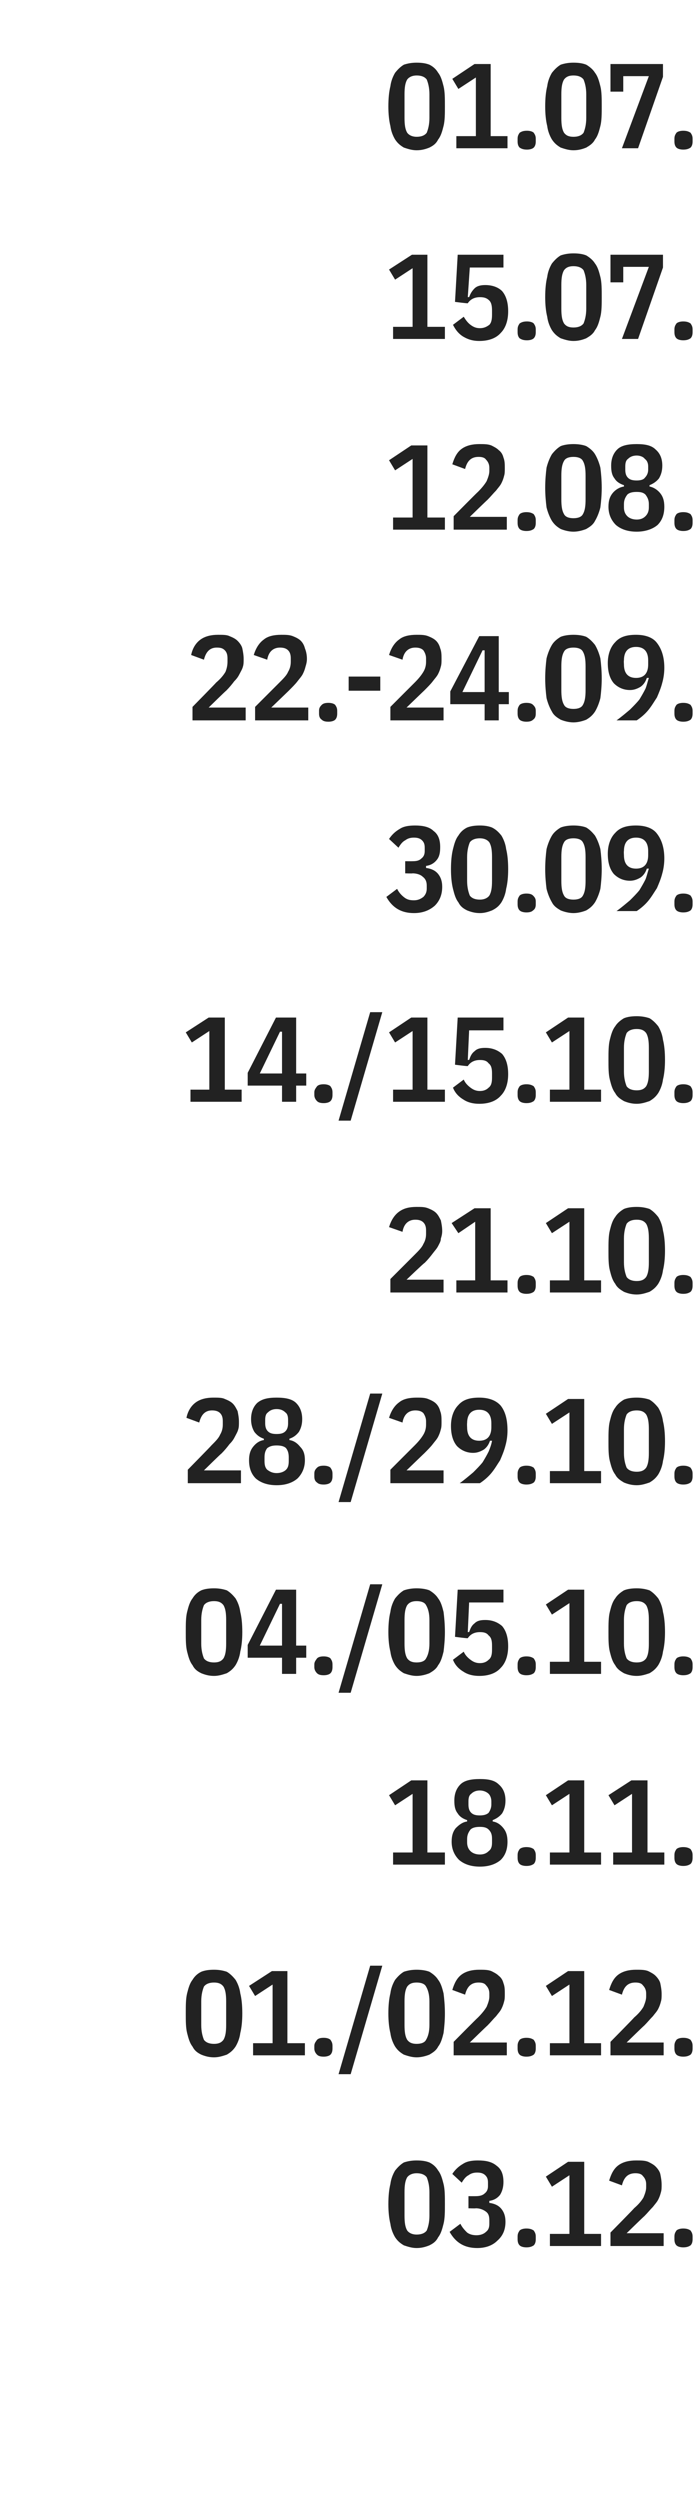<?xml version="1.0" standalone="no"?><!DOCTYPE svg PUBLIC "-//W3C//DTD SVG 1.1//EN" "http://www.w3.org/Graphics/SVG/1.1/DTD/svg11.dtd"><svg xmlns="http://www.w3.org/2000/svg" version="1.1" width="104px" height="371px" viewBox="0 -8 104 371" style="top:-8px"><desc>01.07. 15.07. 12.08. 22. 24.09. 30.09. 14./15.10. 21.10. 28./29.10. 04./05.10. 18.11. 01./02.12. 03.12.</desc><defs/><g id="Polygon235187"><path d="m61.9 325.6c-.7 0-1.3-.2-1.9-.4c-.5-.3-.9-.6-1.3-1.2c-.3-.5-.6-1.2-.7-2c-.2-.8-.3-1.8-.3-2.9c0-1.2.1-2.2.3-3c.1-.8.4-1.5.7-2c.4-.5.8-.9 1.3-1.2c.6-.2 1.2-.3 1.9-.3c.8 0 1.4.1 1.9.3c.6.3 1 .7 1.3 1.2c.4.5.6 1.2.8 2c.2.8.2 1.8.2 3c0 1.1 0 2.1-.2 2.9c-.2.8-.4 1.5-.8 2c-.3.6-.7.9-1.3 1.2c-.5.2-1.1.4-1.9.4zm0-2c.7 0 1.2-.2 1.5-.6c.2-.5.4-1.2.4-2.2c0 0 0-3.5 0-3.5c0-1-.2-1.7-.4-2.2c-.3-.4-.8-.6-1.5-.6c-.6 0-1.1.2-1.4.6c-.3.5-.4 1.2-.4 2.2c0 0 0 3.5 0 3.5c0 1 .1 1.7.4 2.2c.3.4.8.6 1.4.6zm8.8-5.7c.5 0 1-.1 1.3-.4c.4-.3.5-.7.5-1.1c0 0 0-.5 0-.5c0-.5-.1-.8-.4-1.1c-.3-.3-.7-.4-1.2-.4c-.5 0-.9.1-1.3.4c-.4.2-.7.6-1 1.1c0 0-1.4-1.3-1.4-1.3c.4-.6.9-1.1 1.6-1.5c.6-.4 1.4-.5 2.2-.5c1.2 0 2.1.2 2.8.8c.7.5 1 1.3 1 2.4c0 .8-.2 1.4-.5 1.9c-.4.5-.9.8-1.6.9c0 0 0 .3 0 .3c.8.1 1.4.4 1.8.9c.4.5.6 1.1.6 1.9c0 1.2-.4 2.1-1.2 2.8c-.7.7-1.7 1.1-3 1.1c-1.9 0-3.2-.8-4.1-2.4c0 0 1.6-1.2 1.6-1.2c.3.6.7 1 1 1.3c.4.3.9.4 1.4.4c.6 0 1.1-.2 1.4-.5c.4-.3.5-.7.5-1.2c0 0 0-.5 0-.5c0-.6-.1-1-.5-1.3c-.4-.3-.9-.5-1.5-.5c-.04.04-1.1 0-1.1 0l0-1.8c0 0 1.08.01 1.1 0zm7.5 7.6c-.4 0-.8-.1-1-.3c-.2-.2-.3-.5-.3-.9c0 0 0-.4 0-.4c0-.4.1-.6.3-.9c.2-.2.6-.3 1-.3c.5 0 .8.1 1.1.3c.2.3.3.5.3.9c0 0 0 .4 0 .4c0 .4-.1.7-.3.9c-.3.2-.6.3-1.1.3zm3.5-.2l0-1.8l2.9 0l0-8.7l-2.6 1.7l-.9-1.5l3.3-2.2l2.4 0l0 10.7l2.5 0l0 1.8l-7.6 0zm16.9 0l-7.9 0l0-2c0 0 3.54-3.59 3.5-3.6c.7-.6 1.1-1.1 1.4-1.6c.2-.5.4-1 .4-1.5c0 0 0-.5 0-.5c0-.5-.2-.9-.5-1.2c-.2-.3-.6-.4-1.1-.4c-1.1 0-1.7.6-2 1.8c0 0-1.9-.7-1.9-.7c.3-1 .7-1.8 1.4-2.3c.7-.5 1.6-.7 2.6-.7c.7 0 1.3 0 1.8.2c.4.2.8.4 1.1.7c.3.3.6.7.7 1.1c.1.5.2 1 .2 1.6c0 .4 0 .8-.1 1.1c-.1.4-.2.7-.4 1.1c-.2.4-.5.7-.8 1.1c-.4.4-.8.9-1.3 1.4c0-.04-2.6 2.5-2.6 2.5l5.5 0l0 1.9zm2.9.2c-.4 0-.8-.1-1-.3c-.2-.2-.3-.5-.3-.9c0 0 0-.4 0-.4c0-.4.1-.6.3-.9c.2-.2.6-.3 1-.3c.5 0 .8.1 1.1.3c.2.3.3.5.3.9c0 0 0 .4 0 .4c0 .4-.1.7-.3.9c-.3.2-.6.3-1.1.3z" stroke="none" fill="#222222"/></g><g id="Polygon235186"><path d="m31.8 297.3c-.8 0-1.4-.2-1.9-.4c-.6-.3-1-.6-1.3-1.2c-.4-.5-.6-1.2-.8-2c-.2-.8-.2-1.8-.2-2.9c0-1.2 0-2.2.2-3c.2-.8.4-1.5.8-2c.3-.5.7-.9 1.3-1.2c.5-.2 1.1-.3 1.9-.3c.7 0 1.3.1 1.9.3c.5.3.9.7 1.3 1.2c.3.5.6 1.2.7 2c.2.8.3 1.8.3 3c0 1.1-.1 2.1-.3 2.9c-.1.8-.4 1.5-.7 2c-.4.6-.8.9-1.3 1.2c-.6.2-1.2.4-1.9.4zm0-2c.7 0 1.1-.2 1.4-.6c.3-.5.4-1.2.4-2.2c0 0 0-3.5 0-3.5c0-1-.1-1.7-.4-2.2c-.3-.4-.7-.6-1.4-.6c-.7 0-1.2.2-1.5.6c-.2.5-.4 1.2-.4 2.2c0 0 0 3.5 0 3.5c0 1 .2 1.7.4 2.2c.3.4.8.6 1.5.6zm5.8 1.7l0-1.8l2.9 0l0-8.7l-2.6 1.7l-.9-1.5l3.4-2.2l2.3 0l0 10.7l2.6 0l0 1.8l-7.7 0zm10.5.2c-.5 0-.8-.1-1-.3c-.2-.2-.4-.5-.4-.9c0 0 0-.4 0-.4c0-.4.2-.6.4-.9c.2-.2.5-.3 1-.3c.4 0 .8.1 1 .3c.2.3.3.5.3.9c0 0 0 .4 0 .4c0 .4-.1.7-.3.9c-.2.2-.6.3-1 .3zm2.2 2.6l4.7-16.1l1.8 0l-4.7 16.1l-1.8 0zm11.6-2.5c-.7 0-1.3-.2-1.9-.4c-.5-.3-.9-.6-1.3-1.2c-.3-.5-.6-1.2-.7-2c-.2-.8-.3-1.8-.3-2.9c0-1.2.1-2.2.3-3c.1-.8.4-1.5.7-2c.4-.5.8-.9 1.3-1.2c.6-.2 1.2-.3 1.9-.3c.7 0 1.4.1 1.9.3c.5.3 1 .7 1.3 1.2c.4.5.6 1.2.8 2c.1.8.2 1.8.2 3c0 1.1-.1 2.1-.2 2.9c-.2.8-.4 1.5-.8 2c-.3.6-.8.9-1.3 1.2c-.5.2-1.2.4-1.9.4zm0-2c.7 0 1.2-.2 1.4-.6c.3-.5.5-1.2.5-2.2c0 0 0-3.5 0-3.5c0-1-.2-1.7-.5-2.2c-.2-.4-.7-.6-1.4-.6c-.7 0-1.1.2-1.4.6c-.3.5-.4 1.2-.4 2.2c0 0 0 3.5 0 3.5c0 1 .1 1.7.4 2.2c.3.4.7.6 1.4.6zm13.4 1.7l-7.9 0l0-2c0 0 3.55-3.59 3.6-3.6c.6-.6 1-1.1 1.3-1.6c.2-.5.4-1 .4-1.5c0 0 0-.5 0-.5c0-.5-.2-.9-.5-1.2c-.2-.3-.6-.4-1.1-.4c-1.1 0-1.7.6-2 1.8c0 0-1.9-.7-1.9-.7c.3-1 .7-1.8 1.4-2.3c.7-.5 1.6-.7 2.6-.7c.7 0 1.3 0 1.8.2c.4.2.8.4 1.1.7c.4.3.6.7.7 1.1c.2.5.2 1 .2 1.6c0 .4 0 .8-.1 1.1c-.1.4-.2.7-.4 1.1c-.2.4-.5.7-.8 1.1c-.4.4-.8.9-1.3 1.4c.01-.04-2.6 2.5-2.6 2.5l5.5 0l0 1.9zm2.9.2c-.4 0-.8-.1-1-.3c-.2-.2-.3-.5-.3-.9c0 0 0-.4 0-.4c0-.4.1-.6.3-.9c.2-.2.6-.3 1-.3c.5 0 .8.1 1.1.3c.2.3.3.5.3.9c0 0 0 .4 0 .4c0 .4-.1.7-.3.9c-.3.2-.6.3-1.1.3zm3.5-.2l0-1.8l2.9 0l0-8.7l-2.6 1.7l-.9-1.5l3.3-2.2l2.4 0l0 10.7l2.5 0l0 1.8l-7.6 0zm16.9 0l-7.9 0l0-2c0 0 3.54-3.59 3.5-3.6c.7-.6 1.1-1.1 1.4-1.6c.2-.5.4-1 .4-1.5c0 0 0-.5 0-.5c0-.5-.2-.9-.5-1.2c-.2-.3-.6-.4-1.1-.4c-1.1 0-1.7.6-2 1.8c0 0-1.9-.7-1.9-.7c.3-1 .7-1.8 1.4-2.3c.7-.5 1.6-.7 2.6-.7c.7 0 1.3 0 1.8.2c.4.2.8.4 1.1.7c.3.3.6.7.7 1.1c.1.5.2 1 .2 1.6c0 .4 0 .8-.1 1.1c-.1.4-.2.7-.4 1.1c-.2.4-.5.7-.8 1.1c-.4.4-.8.9-1.3 1.4c0-.04-2.6 2.5-2.6 2.5l5.5 0l0 1.9zm2.9.2c-.4 0-.8-.1-1-.3c-.2-.2-.3-.5-.3-.9c0 0 0-.4 0-.4c0-.4.1-.6.3-.9c.2-.2.6-.3 1-.3c.5 0 .8.1 1.1.3c.2.3.3.5.3.9c0 0 0 .4 0 .4c0 .4-.1.7-.3.9c-.3.2-.6.3-1.1.3z" stroke="none" fill="#222222"/></g><g id="Polygon235185"><path d="m58.4 268.7l0-1.8l2.9 0l0-8.7l-2.6 1.7l-.9-1.5l3.3-2.2l2.4 0l0 10.7l2.6 0l0 1.8l-7.7 0zm12.9.3c-1.4 0-2.4-.4-3.1-1c-.7-.7-1.1-1.6-1.1-2.7c0-.9.2-1.5.6-2c.5-.5 1-.9 1.7-1c0 0 0-.2 0-.2c-.6-.2-1.1-.5-1.4-1c-.4-.5-.5-1.1-.5-1.9c0-1 .3-1.8.9-2.4c.6-.6 1.6-.8 2.9-.8c1.3 0 2.2.2 2.8.8c.7.6 1 1.4 1 2.4c0 .8-.2 1.4-.5 1.9c-.4.5-.9.8-1.4 1c0 0 0 .2 0 .2c.7.1 1.2.5 1.6 1c.4.5.6 1.1.6 2c0 1.1-.3 2-1 2.7c-.7.6-1.7 1-3.1 1zm0-1.8c.6 0 1-.2 1.3-.5c.4-.3.5-.7.5-1.3c0 0 0-.5 0-.5c0-.6-.1-1-.5-1.4c-.3-.3-.7-.4-1.3-.4c-.6 0-1.1.1-1.4.4c-.3.4-.5.8-.5 1.4c0 0 0 .5 0 .5c0 .6.2 1 .5 1.3c.3.3.8.5 1.4.5zm0-5.8c.5 0 1-.1 1.3-.4c.2-.3.4-.7.4-1.2c0 0 0-.5 0-.5c0-.5-.2-.9-.4-1.1c-.3-.3-.8-.5-1.3-.5c-.6 0-1 .2-1.3.5c-.3.2-.4.6-.4 1.1c0 0 0 .5 0 .5c0 .5.1.9.4 1.2c.3.3.7.4 1.3.4zm6.9 7.5c-.4 0-.8-.1-1-.3c-.2-.2-.3-.5-.3-.9c0 0 0-.4 0-.4c0-.4.1-.6.3-.9c.2-.2.6-.3 1-.3c.5 0 .8.1 1.1.3c.2.3.3.5.3.9c0 0 0 .4 0 .4c0 .4-.1.7-.3.9c-.3.2-.6.3-1.1.3zm3.5-.2l0-1.8l2.9 0l0-8.7l-2.6 1.7l-.9-1.5l3.3-2.2l2.4 0l0 10.7l2.5 0l0 1.8l-7.6 0zm9.4 0l0-1.8l2.8 0l0-8.7l-2.6 1.7l-.9-1.5l3.4-2.2l2.4 0l0 10.7l2.5 0l0 1.8l-7.6 0zm10.4.2c-.4 0-.8-.1-1-.3c-.2-.2-.3-.5-.3-.9c0 0 0-.4 0-.4c0-.4.1-.6.3-.9c.2-.2.6-.3 1-.3c.5 0 .8.1 1.1.3c.2.3.3.5.3.9c0 0 0 .4 0 .4c0 .4-.1.7-.3.9c-.3.2-.6.3-1.1.3z" stroke="none" fill="#222222"/></g><g id="Polygon235184"><path d="m31.8 240.7c-.8 0-1.4-.2-1.9-.4c-.6-.3-1-.6-1.3-1.2c-.4-.5-.6-1.2-.8-2c-.2-.8-.2-1.8-.2-2.9c0-1.2 0-2.2.2-3c.2-.8.4-1.5.8-2c.3-.5.7-.9 1.3-1.2c.5-.2 1.1-.3 1.9-.3c.7 0 1.3.1 1.9.3c.5.3.9.7 1.3 1.2c.3.5.6 1.2.7 2c.2.8.3 1.8.3 3c0 1.1-.1 2.1-.3 2.9c-.1.8-.4 1.5-.7 2c-.4.6-.8.9-1.3 1.2c-.6.2-1.2.4-1.9.4zm0-2c.7 0 1.1-.2 1.4-.6c.3-.5.4-1.2.4-2.2c0 0 0-3.5 0-3.5c0-1-.1-1.7-.4-2.2c-.3-.4-.7-.6-1.4-.6c-.7 0-1.2.2-1.5.6c-.2.5-.4 1.2-.4 2.2c0 0 0 3.5 0 3.5c0 1 .2 1.7.4 2.2c.3.4.8.6 1.5.6zm10.1 1.7l0-2.4l-5.1 0l0-1.9l4.2-8.2l3 0l0 8.3l1.5 0l0 1.8l-1.5 0l0 2.4l-2.1 0zm-3.3-4.2l3.3 0l0-6.2l-.3 0l-3 6.2zm9.5 4.4c-.5 0-.8-.1-1-.3c-.2-.2-.4-.5-.4-.9c0 0 0-.4 0-.4c0-.4.2-.6.4-.9c.2-.2.5-.3 1-.3c.4 0 .8.1 1 .3c.2.3.3.5.3.9c0 0 0 .4 0 .4c0 .4-.1.7-.3.9c-.2.2-.6.3-1 .3zm2.2 2.6l4.7-16.1l1.8 0l-4.7 16.1l-1.8 0zm11.6-2.5c-.7 0-1.3-.2-1.9-.4c-.5-.3-.9-.6-1.3-1.2c-.3-.5-.6-1.2-.7-2c-.2-.8-.3-1.8-.3-2.9c0-1.2.1-2.2.3-3c.1-.8.4-1.5.7-2c.4-.5.8-.9 1.3-1.2c.6-.2 1.2-.3 1.9-.3c.7 0 1.4.1 1.9.3c.5.3 1 .7 1.3 1.2c.4.5.6 1.2.8 2c.1.8.2 1.8.2 3c0 1.1-.1 2.1-.2 2.9c-.2.8-.4 1.5-.8 2c-.3.6-.8.9-1.3 1.2c-.5.2-1.2.4-1.9.4zm0-2c.7 0 1.2-.2 1.4-.6c.3-.5.5-1.2.5-2.2c0 0 0-3.5 0-3.5c0-1-.2-1.7-.5-2.2c-.2-.4-.7-.6-1.4-.6c-.7 0-1.1.2-1.4.6c-.3.5-.4 1.2-.4 2.2c0 0 0 3.5 0 3.5c0 1 .1 1.7.4 2.2c.3.4.7.6 1.4.6zm12.9-8.9l-5.1 0l-.2 4.4c0 0 .23-.04.2 0c.2-.6.4-1 .8-1.3c.4-.4.9-.5 1.6-.5c1 0 1.8.3 2.5.9c.6.7.9 1.7.9 3c0 1.4-.4 2.5-1.1 3.2c-.7.8-1.8 1.2-3.2 1.2c-.9 0-1.7-.2-2.3-.6c-.7-.4-1.3-1-1.6-1.8c0 0 1.6-1.2 1.6-1.2c.2.5.6.9 1 1.2c.4.3.8.5 1.4.5c.6 0 1-.2 1.3-.5c.4-.3.5-.8.5-1.5c0 0 0-.6 0-.6c0-.7-.1-1.2-.5-1.5c-.3-.4-.7-.5-1.3-.5c-.8 0-1.4.3-1.8.9c-.01.05-1.9-.2-1.9-.2l.4-7l6.8 0l0 1.9zm3.4 10.8c-.4 0-.8-.1-1-.3c-.2-.2-.3-.5-.3-.9c0 0 0-.4 0-.4c0-.4.1-.6.3-.9c.2-.2.6-.3 1-.3c.5 0 .8.1 1.1.3c.2.3.3.5.3.9c0 0 0 .4 0 .4c0 .4-.1.7-.3.9c-.3.2-.6.3-1.1.3zm3.5-.2l0-1.8l2.9 0l0-8.7l-2.6 1.7l-.9-1.5l3.3-2.2l2.4 0l0 10.7l2.5 0l0 1.8l-7.6 0zm12.9.3c-.8 0-1.4-.2-1.9-.4c-.5-.3-1-.6-1.3-1.2c-.4-.5-.6-1.2-.8-2c-.2-.8-.2-1.8-.2-2.9c0-1.2 0-2.2.2-3c.2-.8.4-1.5.8-2c.3-.5.8-.9 1.3-1.2c.5-.2 1.1-.3 1.9-.3c.7 0 1.3.1 1.9.3c.5.3.9.7 1.3 1.2c.3.5.6 1.2.7 2c.2.8.3 1.8.3 3c0 1.1-.1 2.1-.3 2.9c-.1.8-.4 1.5-.7 2c-.4.6-.8.9-1.3 1.2c-.6.2-1.2.4-1.9.4zm0-2c.7 0 1.1-.2 1.4-.6c.3-.5.4-1.2.4-2.2c0 0 0-3.5 0-3.5c0-1-.1-1.7-.4-2.2c-.3-.4-.7-.6-1.4-.6c-.7 0-1.2.2-1.5.6c-.2.5-.4 1.2-.4 2.2c0 0 0 3.5 0 3.5c0 1 .2 1.7.4 2.2c.3.4.8.6 1.5.6zm6.9 1.9c-.4 0-.8-.1-1-.3c-.2-.2-.3-.5-.3-.9c0 0 0-.4 0-.4c0-.4.1-.6.3-.9c.2-.2.6-.3 1-.3c.5 0 .8.1 1.1.3c.2.3.3.5.3.9c0 0 0 .4 0 .4c0 .4-.1.7-.3.9c-.3.2-.6.3-1.1.3z" stroke="none" fill="#222222"/></g><g id="Polygon235183"><path d="m35.8 212.1l-7.9 0l0-2c0 0 3.53-3.59 3.5-3.6c.6-.6 1.1-1.1 1.3-1.6c.3-.5.4-1 .4-1.5c0 0 0-.5 0-.5c0-.5-.1-.9-.4-1.2c-.3-.3-.7-.4-1.2-.4c-1 0-1.6.6-1.9 1.8c0 0-1.9-.7-1.9-.7c.2-1 .7-1.8 1.4-2.3c.7-.5 1.6-.7 2.6-.7c.7 0 1.3 0 1.7.2c.5.2.9.4 1.2.7c.3.3.5.7.7 1.1c.1.5.2 1 .2 1.6c0 .4 0 .8-.1 1.1c-.1.4-.3.7-.5 1.1c-.2.4-.4.7-.8 1.1c-.3.4-.7.9-1.2 1.4c-.02-.04-2.6 2.5-2.6 2.5l5.5 0l0 1.9zm5.3.3c-1.4 0-2.4-.4-3.1-1c-.7-.7-1-1.6-1-2.7c0-.9.2-1.5.6-2c.4-.5.9-.9 1.6-1c0 0 0-.2 0-.2c-.6-.2-1-.5-1.4-1c-.3-.5-.5-1.1-.5-1.9c0-1 .3-1.8.9-2.4c.7-.6 1.6-.8 2.9-.8c1.3 0 2.3.2 2.9.8c.6.6.9 1.4.9 2.4c0 .8-.2 1.4-.5 1.9c-.4.5-.8.8-1.4 1c0 0 0 .2 0 .2c.7.1 1.2.5 1.6 1c.5.5.7 1.1.7 2c0 1.1-.4 2-1.1 2.7c-.7.6-1.7 1-3.1 1zm0-1.8c.6 0 1.1-.2 1.4-.5c.3-.3.4-.7.4-1.3c0 0 0-.5 0-.5c0-.6-.1-1-.4-1.4c-.3-.3-.8-.4-1.4-.4c-.6 0-1 .1-1.4.4c-.3.4-.4.8-.4 1.4c0 0 0 .5 0 .5c0 .6.1 1 .4 1.3c.4.3.8.5 1.4.5zm0-5.8c.6 0 1-.1 1.3-.4c.3-.3.4-.7.4-1.2c0 0 0-.5 0-.5c0-.5-.1-.9-.4-1.1c-.3-.3-.7-.5-1.3-.5c-.6 0-1 .2-1.3.5c-.3.2-.4.6-.4 1.1c0 0 0 .5 0 .5c0 .5.1.9.4 1.2c.3.3.7.4 1.3.4zm7 7.5c-.5 0-.8-.1-1-.3c-.3-.2-.4-.5-.4-.9c0 0 0-.4 0-.4c0-.4.1-.6.4-.9c.2-.2.5-.3 1-.3c.4 0 .8.1 1 .3c.2.3.3.5.3.9c0 0 0 .4 0 .4c0 .4-.1.7-.3.9c-.2.2-.6.3-1 .3zm2.2 2.6l4.7-16.1l1.8 0l-4.7 16.1l-1.8 0zm15.6-2.8l-7.9 0l0-2c0 0 3.58-3.59 3.6-3.6c.6-.6 1-1.1 1.3-1.6c.3-.5.4-1 .4-1.5c0 0 0-.5 0-.5c0-.5-.2-.9-.4-1.2c-.3-.3-.7-.4-1.2-.4c-1 0-1.7.6-1.9 1.8c0 0-2-.7-2-.7c.3-1 .8-1.8 1.5-2.3c.6-.5 1.5-.7 2.6-.7c.6 0 1.2 0 1.7.2c.5.2.9.4 1.2.7c.3.3.5.7.6 1.1c.2.5.2 1 .2 1.6c0 .4 0 .8-.1 1.1c-.1.4-.2.7-.4 1.1c-.2.4-.5.7-.8 1.1c-.3.4-.8.9-1.3 1.4c.03-.04-2.6 2.5-2.6 2.5l5.5 0l0 1.9zm9.5-7.8c0 .7-.1 1.5-.3 2.2c-.2.8-.5 1.5-.8 2.2c-.4.6-.8 1.3-1.3 1.9c-.5.6-1.1 1.1-1.7 1.5c0 0-3 0-3 0c.7-.5 1.4-1.1 2-1.6c.5-.5 1-1 1.4-1.5c.3-.5.6-1 .9-1.6c.2-.5.4-1 .5-1.6c0 0-.3 0-.3 0c-.2.6-.5 1-.9 1.3c-.5.3-1 .5-1.6.5c-1 0-1.8-.4-2.4-1c-.6-.7-.9-1.7-.9-3c0-1.3.4-2.4 1.1-3.1c.7-.8 1.7-1.1 3.1-1.1c1.4 0 2.5.4 3.2 1.2c.7.9 1 2.1 1 3.7zm-6-.5c0 1.3.6 2 1.8 2c1.2 0 1.8-.7 1.8-2c0 0 0-.6 0-.6c0-1.3-.6-2-1.8-2c-1.2 0-1.8.7-1.8 2c-.03.02 0 .6 0 .6c0 0-.03-.04 0 0zm8.8 8.5c-.4 0-.8-.1-1-.3c-.2-.2-.3-.5-.3-.9c0 0 0-.4 0-.4c0-.4.1-.6.3-.9c.2-.2.6-.3 1-.3c.5 0 .8.1 1.1.3c.2.3.3.5.3.9c0 0 0 .4 0 .4c0 .4-.1.7-.3.9c-.3.2-.6.3-1.1.3zm3.5-.2l0-1.8l2.9 0l0-8.7l-2.6 1.7l-.9-1.5l3.3-2.2l2.4 0l0 10.7l2.5 0l0 1.8l-7.6 0zm12.9.3c-.8 0-1.4-.2-1.9-.4c-.5-.3-1-.6-1.3-1.2c-.4-.5-.6-1.2-.8-2c-.2-.8-.2-1.8-.2-2.9c0-1.2 0-2.2.2-3c.2-.8.4-1.5.8-2c.3-.5.8-.9 1.3-1.2c.5-.2 1.1-.3 1.9-.3c.7 0 1.3.1 1.9.3c.5.3.9.7 1.3 1.2c.3.5.6 1.2.7 2c.2.8.3 1.8.3 3c0 1.1-.1 2.1-.3 2.9c-.1.8-.4 1.5-.7 2c-.4.6-.8.9-1.3 1.2c-.6.2-1.2.4-1.9.4zm0-2c.7 0 1.1-.2 1.4-.6c.3-.5.4-1.2.4-2.2c0 0 0-3.5 0-3.5c0-1-.1-1.7-.4-2.2c-.3-.4-.7-.6-1.4-.6c-.7 0-1.2.2-1.5.6c-.2.5-.4 1.2-.4 2.2c0 0 0 3.5 0 3.5c0 1 .2 1.7.4 2.2c.3.4.8.6 1.5.6zm6.9 1.9c-.4 0-.8-.1-1-.3c-.2-.2-.3-.5-.3-.9c0 0 0-.4 0-.4c0-.4.1-.6.3-.9c.2-.2.6-.3 1-.3c.5 0 .8.1 1.1.3c.2.3.3.5.3.9c0 0 0 .4 0 .4c0 .4-.1.7-.3.9c-.3.2-.6.3-1.1.3z" stroke="none" fill="#222222"/></g><g id="Polygon235182"><path d="m65.9 183.8l-7.9 0l0-2c0 0 3.59-3.59 3.6-3.6c.6-.6 1.1-1.1 1.3-1.6c.3-.5.4-1 .4-1.5c0 0 0-.5 0-.5c0-.5-.1-.9-.4-1.2c-.3-.3-.7-.4-1.2-.4c-1 0-1.7.6-1.9 1.8c0 0-2-.7-2-.7c.3-1 .8-1.8 1.5-2.3c.7-.5 1.5-.7 2.6-.7c.7 0 1.2 0 1.7.2c.5.2.9.4 1.2.7c.3.3.5.7.7 1.1c.1.5.2 1 .2 1.6c0 .4-.1.8-.2 1.1c0 .4-.2.7-.4 1.1c-.2.4-.5.7-.8 1.1c-.3.4-.7.9-1.2 1.4c-.05-.04-2.7 2.5-2.7 2.5l5.5 0l0 1.9zm1.9 0l0-1.8l2.8 0l0-8.7l-2.5 1.7l-1-1.5l3.4-2.2l2.4 0l0 10.7l2.5 0l0 1.8l-7.6 0zm10.4.2c-.4 0-.8-.1-1-.3c-.2-.2-.3-.5-.3-.9c0 0 0-.4 0-.4c0-.4.1-.6.3-.9c.2-.2.6-.3 1-.3c.5 0 .8.1 1.1.3c.2.3.3.5.3.9c0 0 0 .4 0 .4c0 .4-.1.7-.3.9c-.3.2-.6.3-1.1.3zm3.5-.2l0-1.8l2.9 0l0-8.7l-2.6 1.7l-.9-1.5l3.3-2.2l2.4 0l0 10.7l2.5 0l0 1.8l-7.6 0zm12.9.3c-.8 0-1.4-.2-1.9-.4c-.5-.3-1-.6-1.3-1.2c-.4-.5-.6-1.2-.8-2c-.2-.8-.2-1.8-.2-2.9c0-1.2 0-2.2.2-3c.2-.8.4-1.5.8-2c.3-.5.8-.9 1.3-1.2c.5-.2 1.1-.3 1.9-.3c.7 0 1.3.1 1.9.3c.5.3.9.7 1.3 1.2c.3.5.6 1.2.7 2c.2.8.3 1.8.3 3c0 1.1-.1 2.1-.3 2.9c-.1.8-.4 1.5-.7 2c-.4.6-.8.9-1.3 1.2c-.6.2-1.2.4-1.9.4zm0-2c.7 0 1.1-.2 1.4-.6c.3-.5.4-1.2.4-2.2c0 0 0-3.5 0-3.5c0-1-.1-1.7-.4-2.2c-.3-.4-.7-.6-1.4-.6c-.7 0-1.2.2-1.5.6c-.2.5-.4 1.2-.4 2.2c0 0 0 3.5 0 3.5c0 1 .2 1.7.4 2.2c.3.4.8.6 1.5.6zm6.9 1.9c-.4 0-.8-.1-1-.3c-.2-.2-.3-.5-.3-.9c0 0 0-.4 0-.4c0-.4.1-.6.3-.9c.2-.2.6-.3 1-.3c.5 0 .8.1 1.1.3c.2.3.3.5.3.9c0 0 0 .4 0 .4c0 .4-.1.7-.3.9c-.3.2-.6.3-1.1.3z" stroke="none" fill="#222222"/></g><g id="Polygon235181"><path d="m28.3 155.5l0-1.8l2.8 0l0-8.7l-2.6 1.7l-.9-1.5l3.4-2.2l2.4 0l0 10.7l2.5 0l0 1.8l-7.6 0zm13.6 0l0-2.4l-5.1 0l0-1.9l4.2-8.2l3 0l0 8.3l1.5 0l0 1.8l-1.5 0l0 2.4l-2.1 0zm-3.3-4.2l3.3 0l0-6.2l-.3 0l-3 6.2zm9.5 4.4c-.5 0-.8-.1-1-.3c-.2-.2-.4-.5-.4-.9c0 0 0-.4 0-.4c0-.4.2-.6.4-.9c.2-.2.5-.3 1-.3c.4 0 .8.1 1 .3c.2.3.3.5.3.9c0 0 0 .4 0 .4c0 .4-.1.7-.3.9c-.2.2-.6.3-1 .3zm2.2 2.6l4.7-16.1l1.8 0l-4.7 16.1l-1.8 0zm8.1-2.8l0-1.8l2.9 0l0-8.7l-2.6 1.7l-.9-1.5l3.3-2.2l2.4 0l0 10.7l2.6 0l0 1.8l-7.7 0zm16.4-10.6l-5.1 0l-.2 4.4c0 0 .23-.04.2 0c.2-.6.4-1 .8-1.3c.4-.4.9-.5 1.6-.5c1 0 1.8.3 2.5.9c.6.7.9 1.7.9 3c0 1.4-.4 2.5-1.1 3.2c-.7.8-1.8 1.2-3.2 1.2c-.9 0-1.7-.2-2.3-.6c-.7-.4-1.3-1-1.6-1.8c0 0 1.6-1.2 1.6-1.2c.2.5.6.9 1 1.2c.4.3.8.5 1.4.5c.6 0 1-.2 1.3-.5c.4-.3.5-.8.5-1.5c0 0 0-.6 0-.6c0-.7-.1-1.2-.5-1.5c-.3-.4-.7-.5-1.3-.5c-.8 0-1.4.3-1.8.9c-.01.05-1.9-.2-1.9-.2l.4-7l6.8 0l0 1.9zm3.4 10.8c-.4 0-.8-.1-1-.3c-.2-.2-.3-.5-.3-.9c0 0 0-.4 0-.4c0-.4.1-.6.3-.9c.2-.2.6-.3 1-.3c.5 0 .8.1 1.1.3c.2.3.3.5.3.9c0 0 0 .4 0 .4c0 .4-.1.7-.3.9c-.3.2-.6.3-1.1.3zm3.5-.2l0-1.8l2.9 0l0-8.7l-2.6 1.7l-.9-1.5l3.3-2.2l2.4 0l0 10.7l2.5 0l0 1.8l-7.6 0zm12.9.3c-.8 0-1.4-.2-1.9-.4c-.5-.3-1-.6-1.3-1.2c-.4-.5-.6-1.2-.8-2c-.2-.8-.2-1.8-.2-2.9c0-1.2 0-2.2.2-3c.2-.8.4-1.5.8-2c.3-.5.8-.9 1.3-1.2c.5-.2 1.1-.3 1.9-.3c.7 0 1.3.1 1.9.3c.5.3.9.7 1.3 1.2c.3.5.6 1.2.7 2c.2.8.3 1.8.3 3c0 1.1-.1 2.1-.3 2.9c-.1.8-.4 1.5-.7 2c-.4.6-.8.9-1.3 1.2c-.6.2-1.2.4-1.9.4zm0-2c.7 0 1.1-.2 1.4-.6c.3-.5.4-1.2.4-2.2c0 0 0-3.5 0-3.5c0-1-.1-1.7-.4-2.2c-.3-.4-.7-.6-1.4-.6c-.7 0-1.2.2-1.5.6c-.2.5-.4 1.2-.4 2.2c0 0 0 3.5 0 3.5c0 1 .2 1.7.4 2.2c.3.4.8.6 1.5.6zm6.9 1.9c-.4 0-.8-.1-1-.3c-.2-.2-.3-.5-.3-.9c0 0 0-.4 0-.4c0-.4.1-.6.3-.9c.2-.2.6-.3 1-.3c.5 0 .8.1 1.1.3c.2.3.3.5.3.9c0 0 0 .4 0 .4c0 .4-.1.7-.3.9c-.3.2-.6.3-1.1.3z" stroke="none" fill="#222222"/></g><g id="Polygon235180"><path d="m61.3 119.8c.6 0 1-.1 1.3-.4c.4-.3.5-.7.5-1.1c0 0 0-.5 0-.5c0-.5-.1-.8-.4-1.1c-.3-.3-.7-.4-1.2-.4c-.5 0-.9.1-1.3.4c-.4.2-.7.6-1 1.1c0 0-1.4-1.3-1.4-1.3c.4-.6.9-1.1 1.6-1.5c.6-.4 1.4-.5 2.3-.5c1.1 0 2.1.2 2.7.8c.7.5 1 1.3 1 2.4c0 .8-.1 1.4-.5 1.9c-.4.5-.9.8-1.6.9c0 0 0 .3 0 .3c.8.1 1.4.4 1.8.9c.4.5.6 1.1.6 1.9c0 1.2-.4 2.1-1.1 2.8c-.8.7-1.8 1.1-3.1 1.1c-1.9 0-3.2-.8-4.1-2.4c0 0 1.6-1.2 1.6-1.2c.3.6.7 1 1.1 1.3c.4.3.8.4 1.4.4c.6 0 1-.2 1.4-.5c.3-.3.5-.7.5-1.2c0 0 0-.5 0-.5c0-.6-.2-1-.6-1.3c-.3-.3-.9-.5-1.5-.5c-.01.04-1.1 0-1.1 0l0-1.8c0 0 1.11.01 1.1 0zm10 7.7c-.8 0-1.4-.2-1.9-.4c-.6-.3-1-.6-1.3-1.2c-.4-.5-.6-1.2-.8-2c-.2-.8-.3-1.8-.3-2.9c0-1.2.1-2.2.3-3c.2-.8.4-1.5.8-2c.3-.5.7-.9 1.3-1.2c.5-.2 1.1-.3 1.9-.3c.7 0 1.3.1 1.8.3c.6.3 1 .7 1.4 1.2c.3.5.6 1.2.7 2c.2.8.3 1.8.3 3c0 1.1-.1 2.1-.3 2.9c-.1.8-.4 1.5-.7 2c-.4.6-.8.9-1.4 1.2c-.5.2-1.1.4-1.8.4zm0-2c.6 0 1.1-.2 1.4-.6c.3-.5.4-1.2.4-2.2c0 0 0-3.5 0-3.5c0-1-.1-1.7-.4-2.2c-.3-.4-.8-.6-1.4-.6c-.7 0-1.2.2-1.5.6c-.2.5-.4 1.2-.4 2.2c0 0 0 3.5 0 3.5c0 1 .2 1.7.4 2.2c.3.4.8.6 1.5.6zm6.9 1.9c-.4 0-.8-.1-1-.3c-.2-.2-.3-.5-.3-.9c0 0 0-.4 0-.4c0-.4.1-.6.3-.9c.2-.2.6-.3 1-.3c.5 0 .8.1 1 .3c.3.3.4.5.4.9c0 0 0 .4 0 .4c0 .4-.1.7-.4.9c-.2.2-.5.3-1 .3zm7 .1c-.7 0-1.4-.2-1.9-.4c-.5-.3-1-.6-1.3-1.2c-.3-.5-.6-1.2-.8-2c-.1-.8-.2-1.8-.2-2.9c0-1.2.1-2.2.2-3c.2-.8.5-1.5.8-2c.3-.5.8-.9 1.3-1.2c.5-.2 1.2-.3 1.9-.3c.7 0 1.4.1 1.9.3c.5.3.9.7 1.3 1.2c.3.5.6 1.2.8 2c.1.8.2 1.8.2 3c0 1.1-.1 2.1-.2 2.9c-.2.8-.5 1.5-.8 2c-.4.6-.8.9-1.3 1.2c-.5.2-1.2.4-1.9.4zm0-2c.7 0 1.2-.2 1.4-.6c.3-.5.4-1.2.4-2.2c0 0 0-3.5 0-3.5c0-1-.1-1.7-.4-2.2c-.2-.4-.7-.6-1.4-.6c-.7 0-1.2.2-1.4.6c-.3.5-.4 1.2-.4 2.2c0 0 0 3.5 0 3.5c0 1 .1 1.7.4 2.2c.2.4.7.6 1.4.6zm13.5-6.1c0 .7-.1 1.5-.3 2.2c-.2.8-.5 1.5-.8 2.2c-.4.6-.8 1.3-1.3 1.9c-.5.6-1.1 1.1-1.7 1.5c0 0-3 0-3 0c.7-.5 1.4-1.1 2-1.6c.5-.5 1-1 1.4-1.5c.3-.5.6-1 .9-1.6c.2-.5.3-1 .5-1.6c0 0-.3 0-.3 0c-.2.6-.5 1-.9 1.3c-.5.3-1 .5-1.6.5c-1 0-1.8-.4-2.4-1c-.6-.7-.9-1.7-.9-3c0-1.3.4-2.4 1.1-3.1c.7-.8 1.7-1.1 3.1-1.1c1.4 0 2.5.4 3.1 1.2c.7.9 1.1 2.1 1.1 3.7zm-6-.5c0 1.3.6 2 1.8 2c1.2 0 1.8-.7 1.8-2c0 0 0-.6 0-.6c0-1.3-.6-2-1.8-2c-1.2 0-1.8.7-1.8 2c-.04.02 0 .6 0 .6c0 0-.04-.04 0 0zm8.8 8.5c-.4 0-.8-.1-1-.3c-.2-.2-.3-.5-.3-.9c0 0 0-.4 0-.4c0-.4.1-.6.3-.9c.2-.2.6-.3 1-.3c.5 0 .8.1 1.1.3c.2.3.3.5.3.9c0 0 0 .4 0 .4c0 .4-.1.7-.3.9c-.3.2-.6.3-1.1.3z" stroke="none" fill="#222222"/></g><g id="Polygon235179"><path d="m36.5 98.9l-7.9 0l0-2c0 0 3.53-3.59 3.5-3.6c.7-.6 1.1-1.1 1.4-1.6c.2-.5.3-1 .3-1.5c0 0 0-.5 0-.5c0-.5-.1-.9-.4-1.2c-.3-.3-.6-.4-1.2-.4c-1 0-1.6.6-1.9 1.8c0 0-1.9-.7-1.9-.7c.2-1 .7-1.8 1.4-2.3c.7-.5 1.6-.7 2.6-.7c.7 0 1.3 0 1.7.2c.5.2.9.4 1.2.7c.3.3.6.7.7 1.1c.1.5.2 1 .2 1.6c0 .4 0 .8-.1 1.1c-.1.4-.3.7-.5 1.1c-.2.4-.4.7-.8 1.1c-.3.4-.7.9-1.2 1.4c-.01-.04-2.6 2.5-2.6 2.5l5.5 0l0 1.9zm9.3 0l-7.9 0l0-2c0 0 3.59-3.59 3.6-3.6c.6-.6 1.1-1.1 1.3-1.6c.3-.5.4-1 .4-1.5c0 0 0-.5 0-.5c0-.5-.1-.9-.4-1.2c-.3-.3-.7-.4-1.2-.4c-1 0-1.7.6-1.9 1.8c0 0-2-.7-2-.7c.3-1 .8-1.8 1.5-2.3c.6-.5 1.5-.7 2.6-.7c.6 0 1.2 0 1.7.2c.5.2.9.4 1.2.7c.3.3.5.7.6 1.1c.2.5.3 1 .3 1.6c0 .4-.1.8-.2 1.1c-.1.4-.2.7-.4 1.1c-.2.4-.5.7-.8 1.1c-.3.4-.8.9-1.3 1.4c.05-.04-2.6 2.5-2.6 2.5l5.5 0l0 1.9zm3 .2c-.5 0-.8-.1-1-.3c-.3-.2-.4-.5-.4-.9c0 0 0-.4 0-.4c0-.4.1-.6.4-.9c.2-.2.5-.3 1-.3c.4 0 .8.1 1 .3c.2.3.3.5.3.9c0 0 0 .4 0 .4c0 .4-.1.7-.3.9c-.2.2-.6.3-1 .3zm3-4.6l0-2.1l4.7 0l0 2.1l-4.7 0zm14.1 4.4l-7.9 0l0-2c0 0 3.58-3.59 3.6-3.6c.6-.6 1-1.1 1.3-1.6c.3-.5.4-1 .4-1.5c0 0 0-.5 0-.5c0-.5-.2-.9-.4-1.2c-.3-.3-.7-.4-1.2-.4c-1 0-1.7.6-1.9 1.8c0 0-2-.7-2-.7c.3-1 .8-1.8 1.5-2.3c.6-.5 1.5-.7 2.6-.7c.6 0 1.2 0 1.7.2c.5.2.9.4 1.2.7c.3.3.5.7.6 1.1c.2.5.2 1 .2 1.6c0 .4 0 .8-.1 1.1c-.1.4-.2.7-.4 1.1c-.2.4-.5.7-.8 1.1c-.3.4-.8.9-1.3 1.4c.03-.04-2.6 2.5-2.6 2.5l5.5 0l0 1.9zm6.1 0l0-2.4l-5.1 0l0-1.9l4.3-8.2l2.9 0l0 8.3l1.5 0l0 1.8l-1.5 0l0 2.4l-2.1 0zm-3.3-4.2l3.3 0l0-6.2l-.3 0l-3 6.2zm9.5 4.4c-.4 0-.8-.1-1-.3c-.2-.2-.3-.5-.3-.9c0 0 0-.4 0-.4c0-.4.1-.6.3-.9c.2-.2.6-.3 1-.3c.5 0 .8.1 1 .3c.3.3.4.5.4.9c0 0 0 .4 0 .4c0 .4-.1.7-.4.9c-.2.2-.5.3-1 .3zm7 .1c-.7 0-1.4-.2-1.9-.4c-.5-.3-1-.6-1.3-1.2c-.3-.5-.6-1.2-.8-2c-.1-.8-.2-1.8-.2-2.9c0-1.2.1-2.2.2-3c.2-.8.5-1.5.8-2c.3-.5.8-.9 1.3-1.2c.5-.2 1.2-.3 1.9-.3c.7 0 1.4.1 1.9.3c.5.3.9.7 1.3 1.2c.3.5.6 1.2.8 2c.1.8.2 1.8.2 3c0 1.1-.1 2.1-.2 2.9c-.2.8-.5 1.5-.8 2c-.4.6-.8.9-1.3 1.2c-.5.2-1.2.4-1.9.4zm0-2c.7 0 1.2-.2 1.4-.6c.3-.5.4-1.2.4-2.2c0 0 0-3.5 0-3.5c0-1-.1-1.7-.4-2.2c-.2-.4-.7-.6-1.4-.6c-.7 0-1.2.2-1.4.6c-.3.5-.4 1.2-.4 2.2c0 0 0 3.5 0 3.5c0 1 .1 1.7.4 2.2c.2.4.7.6 1.4.6zm13.5-6.1c0 .7-.1 1.5-.3 2.2c-.2.8-.5 1.5-.8 2.2c-.4.6-.8 1.3-1.3 1.9c-.5.6-1.1 1.1-1.7 1.5c0 0-3 0-3 0c.7-.5 1.4-1.1 2-1.6c.5-.5 1-1 1.4-1.5c.3-.5.6-1 .9-1.6c.2-.5.3-1 .5-1.6c0 0-.3 0-.3 0c-.2.6-.5 1-.9 1.3c-.5.3-1 .5-1.6.5c-1 0-1.8-.4-2.4-1c-.6-.7-.9-1.7-.9-3c0-1.3.4-2.4 1.1-3.1c.7-.8 1.7-1.1 3.1-1.1c1.4 0 2.5.4 3.1 1.2c.7.9 1.1 2.1 1.1 3.7zm-6-.5c0 1.3.6 2 1.8 2c1.2 0 1.8-.7 1.8-2c0 0 0-.6 0-.6c0-1.3-.6-2-1.8-2c-1.2 0-1.8.7-1.8 2c-.04.02 0 .6 0 .6c0 0-.04-.04 0 0zm8.8 8.5c-.4 0-.8-.1-1-.3c-.2-.2-.3-.5-.3-.9c0 0 0-.4 0-.4c0-.4.1-.6.3-.9c.2-.2.6-.3 1-.3c.5 0 .8.1 1.1.3c.2.3.3.5.3.9c0 0 0 .4 0 .4c0 .4-.1.7-.3.9c-.3.2-.6.3-1.1.3z" stroke="none" fill="#222222"/></g><g id="Polygon235178"><path d="m58.4 70.6l0-1.8l2.9 0l0-8.7l-2.6 1.7l-.9-1.5l3.3-2.2l2.4 0l0 10.7l2.6 0l0 1.8l-7.7 0zm16.9 0l-7.9 0l0-2c0 0 3.55-3.59 3.6-3.6c.6-.6 1-1.1 1.3-1.6c.2-.5.4-1 .4-1.5c0 0 0-.5 0-.5c0-.5-.2-.9-.5-1.2c-.2-.3-.6-.4-1.1-.4c-1.1 0-1.7.6-2 1.8c0 0-1.9-.7-1.9-.7c.3-1 .7-1.8 1.4-2.3c.7-.5 1.6-.7 2.6-.7c.7 0 1.3 0 1.8.2c.4.2.8.4 1.1.7c.4.3.6.7.7 1.1c.2.5.2 1 .2 1.6c0 .4 0 .8-.1 1.1c-.1.4-.2.7-.4 1.1c-.2.4-.5.7-.8 1.1c-.4.4-.8.9-1.3 1.4c.01-.04-2.6 2.5-2.6 2.5l5.5 0l0 1.9zm2.9.2c-.4 0-.8-.1-1-.3c-.2-.2-.3-.5-.3-.9c0 0 0-.4 0-.4c0-.4.1-.6.3-.9c.2-.2.6-.3 1-.3c.5 0 .8.1 1.1.3c.2.3.3.5.3.9c0 0 0 .4 0 .4c0 .4-.1.7-.3.9c-.3.2-.6.3-1.1.3zm7 .1c-.7 0-1.4-.2-1.9-.4c-.5-.3-.9-.6-1.3-1.2c-.3-.5-.6-1.2-.8-2c-.1-.8-.2-1.8-.2-2.9c0-1.2.1-2.2.2-3c.2-.8.5-1.5.8-2c.4-.5.8-.9 1.3-1.2c.5-.2 1.2-.3 1.9-.3c.7 0 1.4.1 1.9.3c.5.3 1 .7 1.3 1.2c.3.5.6 1.2.8 2c.1.8.2 1.8.2 3c0 1.1-.1 2.1-.2 2.9c-.2.8-.5 1.5-.8 2c-.3.6-.8.9-1.3 1.2c-.5.2-1.2.4-1.9.4zm0-2c.7 0 1.2-.2 1.4-.6c.3-.5.4-1.2.4-2.2c0 0 0-3.5 0-3.5c0-1-.1-1.7-.4-2.2c-.2-.4-.7-.6-1.4-.6c-.7 0-1.2.2-1.4.6c-.3.5-.4 1.2-.4 2.2c0 0 0 3.5 0 3.5c0 1 .1 1.7.4 2.2c.2.4.7.6 1.4.6zm9.4 2c-1.4 0-2.4-.4-3.1-1c-.7-.7-1.1-1.6-1.1-2.7c0-.9.2-1.5.6-2c.4-.5 1-.9 1.7-1c0 0 0-.2 0-.2c-.6-.2-1.1-.5-1.4-1c-.4-.5-.5-1.1-.5-1.9c0-1 .3-1.8.9-2.4c.6-.6 1.6-.8 2.9-.8c1.3 0 2.2.2 2.8.8c.7.6 1 1.4 1 2.4c0 .8-.2 1.4-.5 1.9c-.4.5-.9.8-1.4 1c0 0 0 .2 0 .2c.6.1 1.2.5 1.6 1c.4.5.6 1.1.6 2c0 1.1-.3 2-1 2.7c-.7.6-1.8 1-3.1 1zm0-1.8c.6 0 1-.2 1.3-.5c.3-.3.5-.7.5-1.3c0 0 0-.5 0-.5c0-.6-.2-1-.5-1.4c-.3-.3-.7-.4-1.3-.4c-.6 0-1.1.1-1.4.4c-.3.4-.5.8-.5 1.4c0 0 0 .5 0 .5c0 .6.2 1 .5 1.3c.3.3.8.5 1.4.5zm0-5.8c.5 0 1-.1 1.2-.4c.3-.3.5-.7.5-1.2c0 0 0-.5 0-.5c0-.5-.2-.9-.5-1.1c-.2-.3-.7-.5-1.2-.5c-.6 0-1 .2-1.3.5c-.3.2-.4.6-.4 1.1c0 0 0 .5 0 .5c0 .5.1.9.4 1.2c.3.3.7.4 1.3.4zm6.9 7.5c-.4 0-.8-.1-1-.3c-.2-.2-.3-.5-.3-.9c0 0 0-.4 0-.4c0-.4.1-.6.3-.9c.2-.2.6-.3 1-.3c.5 0 .8.1 1.1.3c.2.3.3.5.3.9c0 0 0 .4 0 .4c0 .4-.1.7-.3.9c-.3.2-.6.3-1.1.3z" stroke="none" fill="#222222"/></g><g id="Polygon235177"><path d="m58.4 42.3l0-1.8l2.9 0l0-8.7l-2.6 1.7l-.9-1.5l3.4-2.2l2.3 0l0 10.7l2.6 0l0 1.8l-7.7 0zm16.4-10.6l-5 0l-.3 4.4c0 0 .25-.04.2 0c.2-.6.5-1 .8-1.3c.4-.4 1-.5 1.6-.5c1 0 1.9.3 2.5.9c.6.7.9 1.7.9 3c0 1.4-.4 2.5-1.1 3.2c-.7.8-1.8 1.2-3.2 1.2c-.9 0-1.6-.2-2.3-.6c-.7-.4-1.2-1-1.6-1.8c0 0 1.6-1.2 1.6-1.2c.3.5.6.9 1 1.2c.4.3.8.5 1.4.5c.6 0 1-.2 1.4-.5c.3-.3.4-.8.4-1.5c0 0 0-.6 0-.6c0-.7-.1-1.2-.4-1.5c-.4-.4-.8-.5-1.4-.5c-.8 0-1.4.3-1.8.9c.01.05-1.9-.2-1.9-.2l.4-7l6.8 0l0 1.9zm3.5 10.8c-.5 0-.8-.1-1.1-.3c-.2-.2-.3-.5-.3-.9c0 0 0-.4 0-.4c0-.4.1-.6.3-.9c.3-.2.6-.3 1.1-.3c.4 0 .8.1 1 .3c.2.3.3.5.3.9c0 0 0 .4 0 .4c0 .4-.1.7-.3.9c-.2.2-.6.3-1 .3zm6.9.1c-.7 0-1.3-.2-1.9-.4c-.5-.3-.9-.6-1.3-1.2c-.3-.5-.6-1.2-.7-2c-.2-.8-.3-1.8-.3-2.9c0-1.2.1-2.2.3-3c.1-.8.4-1.5.7-2c.4-.5.8-.9 1.3-1.2c.6-.2 1.2-.3 1.9-.3c.8 0 1.4.1 1.9.3c.5.3 1 .7 1.3 1.2c.4.5.6 1.2.8 2c.2.8.2 1.8.2 3c0 1.1 0 2.1-.2 2.9c-.2.8-.4 1.5-.8 2c-.3.6-.8.9-1.3 1.2c-.5.2-1.1.4-1.9.4zm0-2c.7 0 1.2-.2 1.5-.6c.2-.5.4-1.2.4-2.2c0 0 0-3.5 0-3.5c0-1-.2-1.7-.4-2.2c-.3-.4-.8-.6-1.5-.6c-.7 0-1.1.2-1.4.6c-.3.5-.4 1.2-.4 2.2c0 0 0 3.5 0 3.5c0 1 .1 1.7.4 2.2c.3.4.7.6 1.4.6zm7.2 1.7l4-10.7l-3.8 0l0 2.3l-1.9 0l0-4.1l7.8 0l0 1.9l-3.7 10.6l-2.4 0zm9.1.2c-.4 0-.8-.1-1-.3c-.2-.2-.3-.5-.3-.9c0 0 0-.4 0-.4c0-.4.1-.6.3-.9c.2-.2.6-.3 1-.3c.5 0 .8.1 1.1.3c.2.3.3.5.3.9c0 0 0 .4 0 .4c0 .4-.1.7-.3.9c-.3.2-.6.3-1.1.3z" stroke="none" fill="#222222"/></g><g id="Polygon235176"><path d="m61.9 14.3c-.7 0-1.3-.2-1.9-.4c-.5-.3-.9-.6-1.3-1.2c-.3-.5-.6-1.2-.7-2c-.2-.8-.3-1.8-.3-2.9c0-1.2.1-2.2.3-3c.1-.8.4-1.5.7-2c.4-.5.8-.9 1.3-1.2c.6-.2 1.2-.3 1.9-.3c.8 0 1.4.1 1.9.3c.6.3 1 .7 1.3 1.2c.4.5.6 1.2.8 2c.2.8.2 1.8.2 3c0 1.1 0 2.1-.2 2.9c-.2.8-.4 1.5-.8 2c-.3.6-.7.9-1.3 1.2c-.5.2-1.1.4-1.9.4zm0-2c.7 0 1.2-.2 1.5-.6c.2-.5.4-1.2.4-2.2c0 0 0-3.5 0-3.5c0-1-.2-1.7-.4-2.2c-.3-.4-.8-.6-1.5-.6c-.6 0-1.1.2-1.4.6c-.3.5-.4 1.2-.4 2.2c0 0 0 3.5 0 3.5c0 1 .1 1.7.4 2.2c.3.4.8.6 1.4.6zm5.9 1.7l0-1.8l2.9 0l0-8.7l-2.6 1.7l-.9-1.5l3.3-2.2l2.4 0l0 10.7l2.5 0l0 1.8l-7.6 0zm10.5.2c-.5 0-.8-.1-1.1-.3c-.2-.2-.3-.5-.3-.9c0 0 0-.4 0-.4c0-.4.1-.6.3-.9c.3-.2.6-.3 1.1-.3c.4 0 .8.1 1 .3c.2.3.3.5.3.9c0 0 0 .4 0 .4c0 .4-.1.7-.3.9c-.2.2-.6.3-1 .3zm6.9.1c-.7 0-1.3-.2-1.9-.4c-.5-.3-.9-.6-1.3-1.2c-.3-.5-.6-1.2-.7-2c-.2-.8-.3-1.8-.3-2.9c0-1.2.1-2.2.3-3c.1-.8.4-1.5.7-2c.4-.5.8-.9 1.3-1.2c.6-.2 1.2-.3 1.9-.3c.8 0 1.4.1 1.9.3c.5.3 1 .7 1.3 1.2c.4.5.6 1.2.8 2c.2.8.2 1.8.2 3c0 1.1 0 2.1-.2 2.9c-.2.8-.4 1.5-.8 2c-.3.6-.8.9-1.3 1.2c-.5.2-1.1.4-1.9.4zm0-2c.7 0 1.2-.2 1.5-.6c.2-.5.4-1.2.4-2.2c0 0 0-3.5 0-3.5c0-1-.2-1.7-.4-2.2c-.3-.4-.8-.6-1.5-.6c-.7 0-1.1.2-1.4.6c-.3.5-.4 1.2-.4 2.2c0 0 0 3.5 0 3.5c0 1 .1 1.7.4 2.2c.3.4.7.6 1.4.6zm7.2 1.7l4-10.7l-3.8 0l0 2.3l-1.9 0l0-4.1l7.8 0l0 1.9l-3.7 10.6l-2.4 0zm9.1.2c-.4 0-.8-.1-1-.3c-.2-.2-.3-.5-.3-.9c0 0 0-.4 0-.4c0-.4.1-.6.3-.9c.2-.2.6-.3 1-.3c.5 0 .8.1 1.1.3c.2.3.3.5.3.9c0 0 0 .4 0 .4c0 .4-.1.7-.3.9c-.3.2-.6.3-1.1.3z" stroke="none" fill="#222222"/></g></svg>